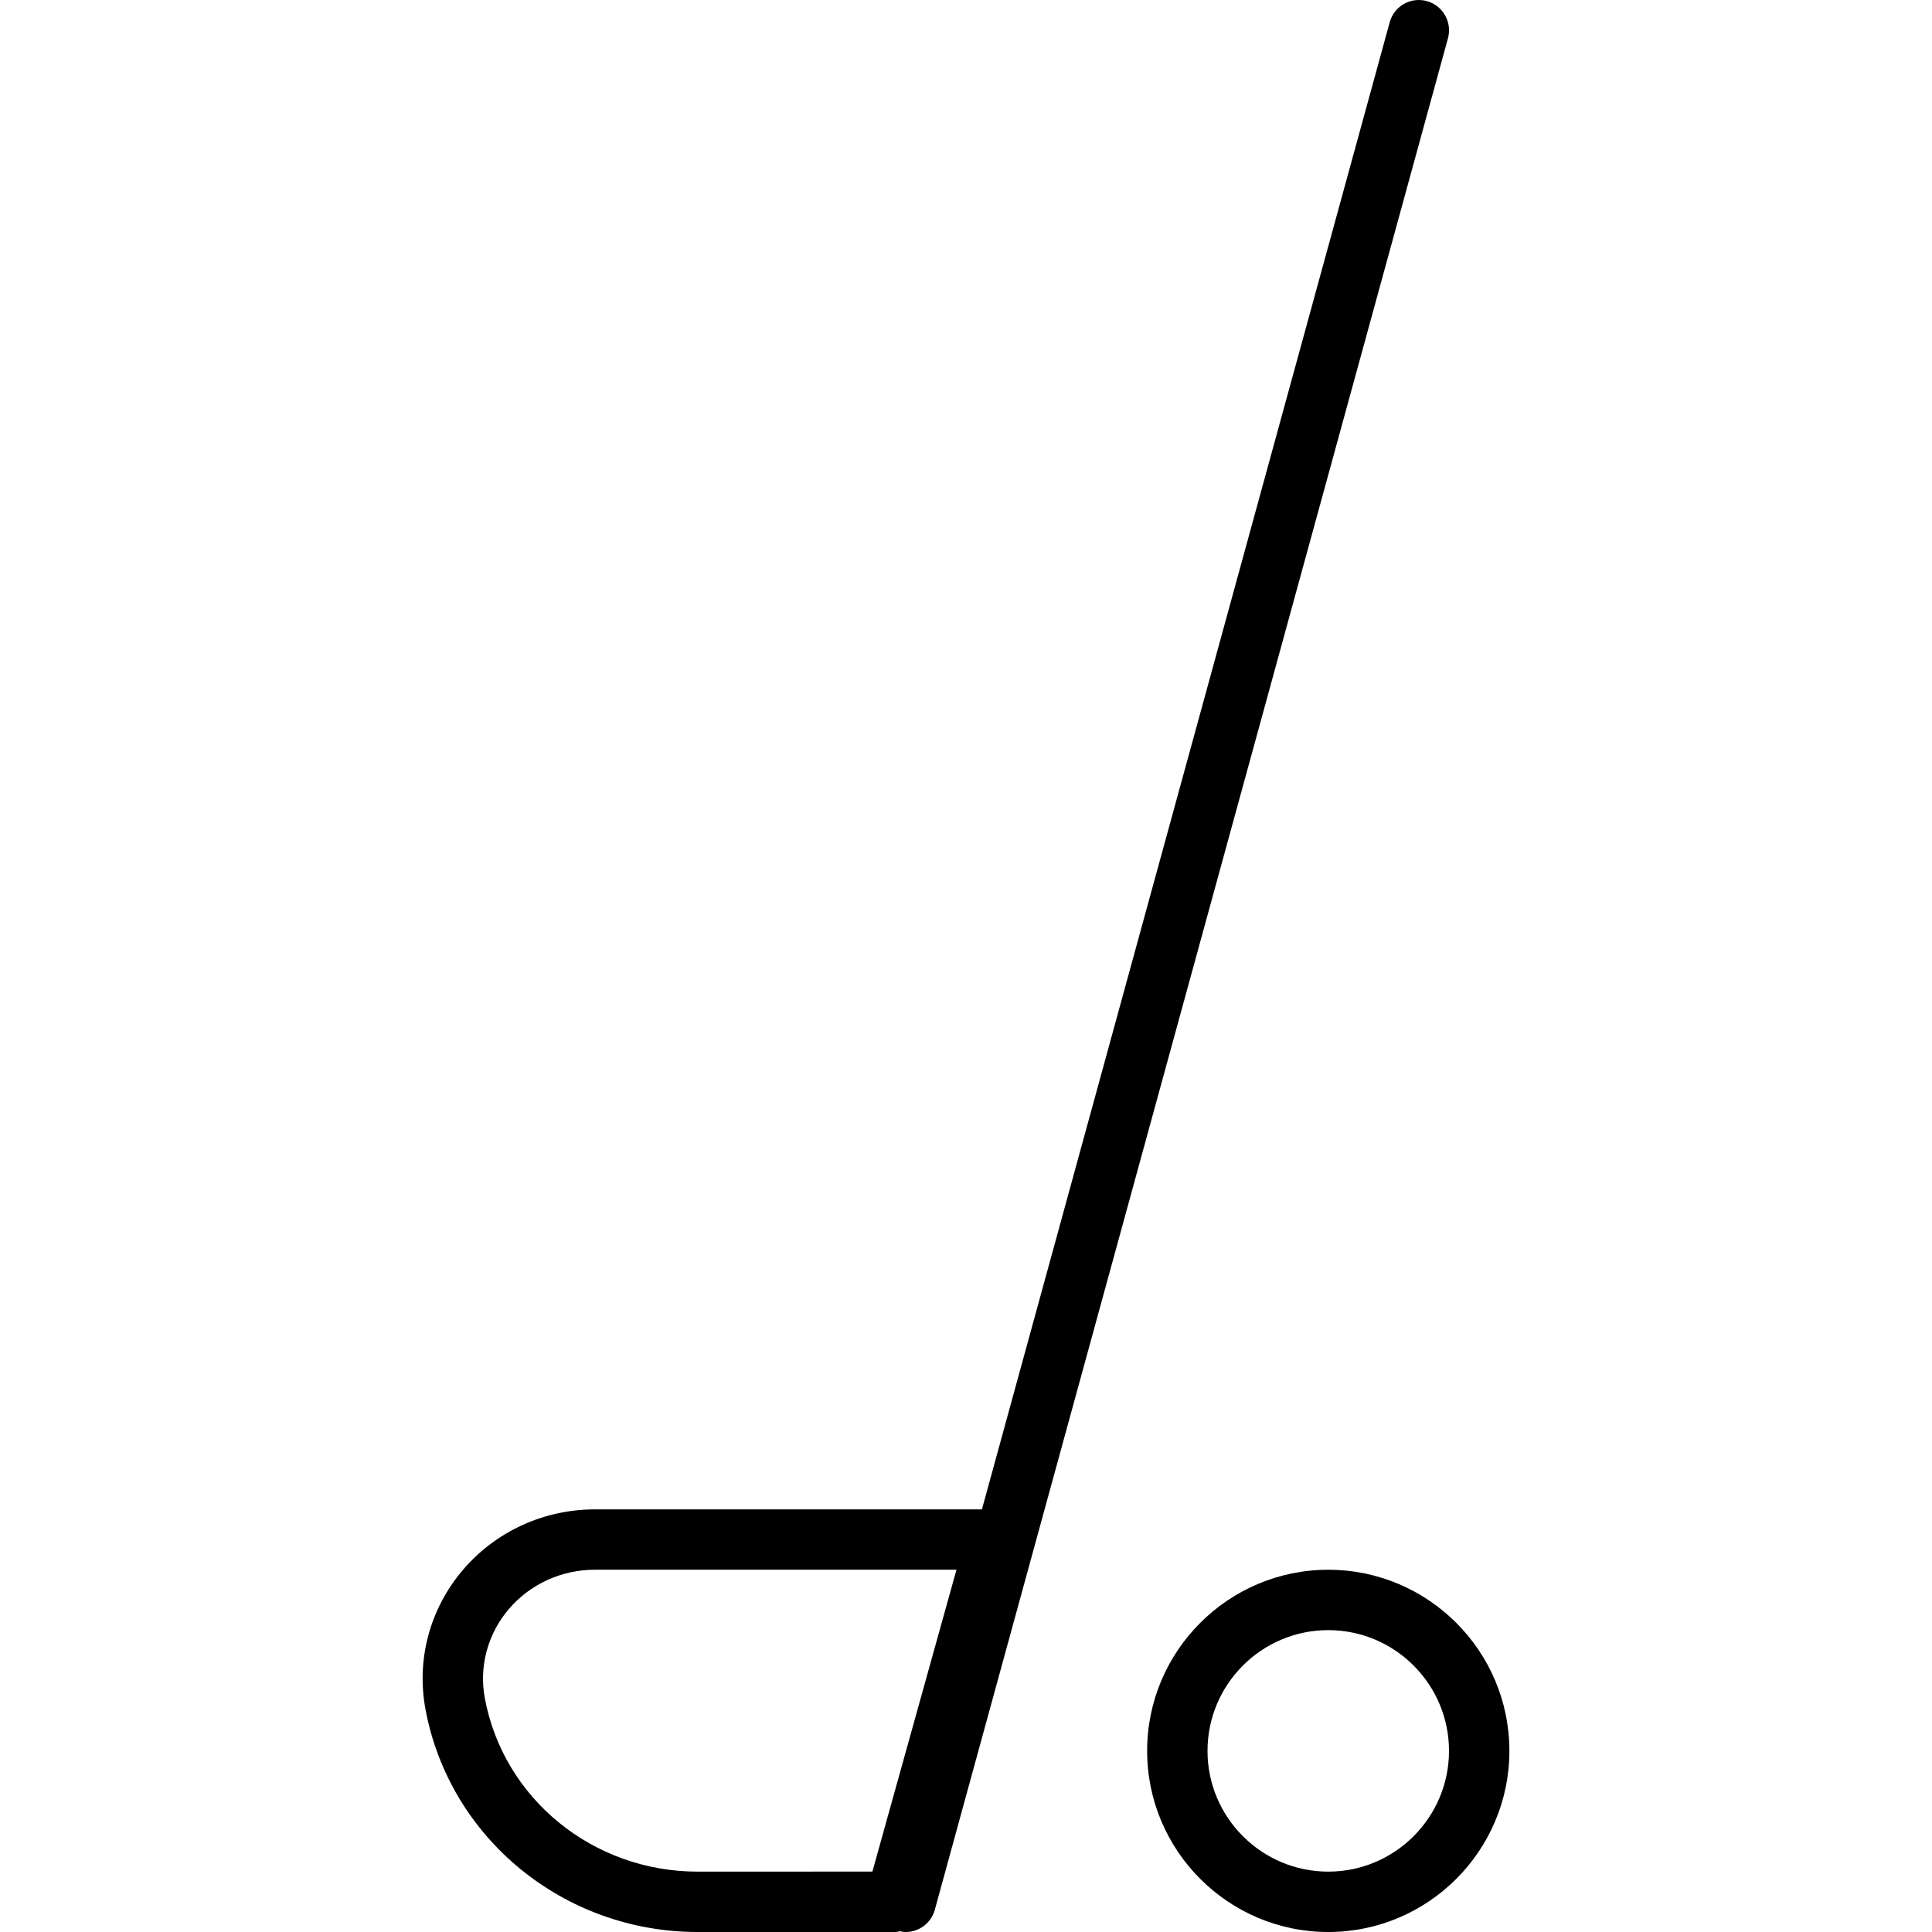 <?xml version="1.0" encoding="iso-8859-1"?>
<!-- Generator: Adobe Illustrator 19.0.0, SVG Export Plug-In . SVG Version: 6.00 Build 0)  -->
<svg version="1.1" id="Capa_1" xmlns="http://www.w3.org/2000/svg" xmlns:xlink="http://www.w3.org/1999/xlink" x="0px" y="0px"
	 viewBox="0 0 64.001 64.001" style="enable-background:new 0 0 64.001 64.001;" xml:space="preserve">
<g id="Golf-stick">
	<path d="M47.266,0.036c-0.533-0.147-1.083,0.167-1.229,0.7L32.528,50.001h-12.82c-1.693,0-3.288,0.731-4.376,2.008
		c-1.093,1.284-1.544,2.964-1.238,4.61c0.795,4.278,4.586,7.382,9.015,7.382h6.551c0.053,0,0.102-0.017,0.153-0.025
		c0.063,0.013,0.127,0.026,0.19,0.026c0.438,0,0.842-0.292,0.964-0.736l17-62C48.111,0.733,47.798,0.182,47.266,0.036z
		 M23.108,62.001c-3.466,0-6.43-2.417-7.048-5.748c-0.195-1.051,0.095-2.125,0.794-2.948c0.707-0.829,1.747-1.305,2.854-1.305
		h11.977l-2.785,10H23.108z"/>
	<path d="M44.001,52.001c-3.309,0-6,2.691-6,6c0,3.309,2.691,6,6,6s6-2.692,6-6C50.001,54.692,47.31,52.001,44.001,52.001z
		 M44.001,62.001c-2.206,0-4-1.794-4-4c0-2.206,1.794-4,4-4c2.206,0,4,1.794,4,4C48.001,60.206,46.207,62.001,44.001,62.001z"/>
</g>
<g>
</g>
<g>
</g>
<g>
</g>
<g>
</g>
<g>
</g>
<g>
</g>
<g>
</g>
<g>
</g>
<g>
</g>
<g>
</g>
<g>
</g>
<g>
</g>
<g>
</g>
<g>
</g>
<g>
</g>
</svg>
